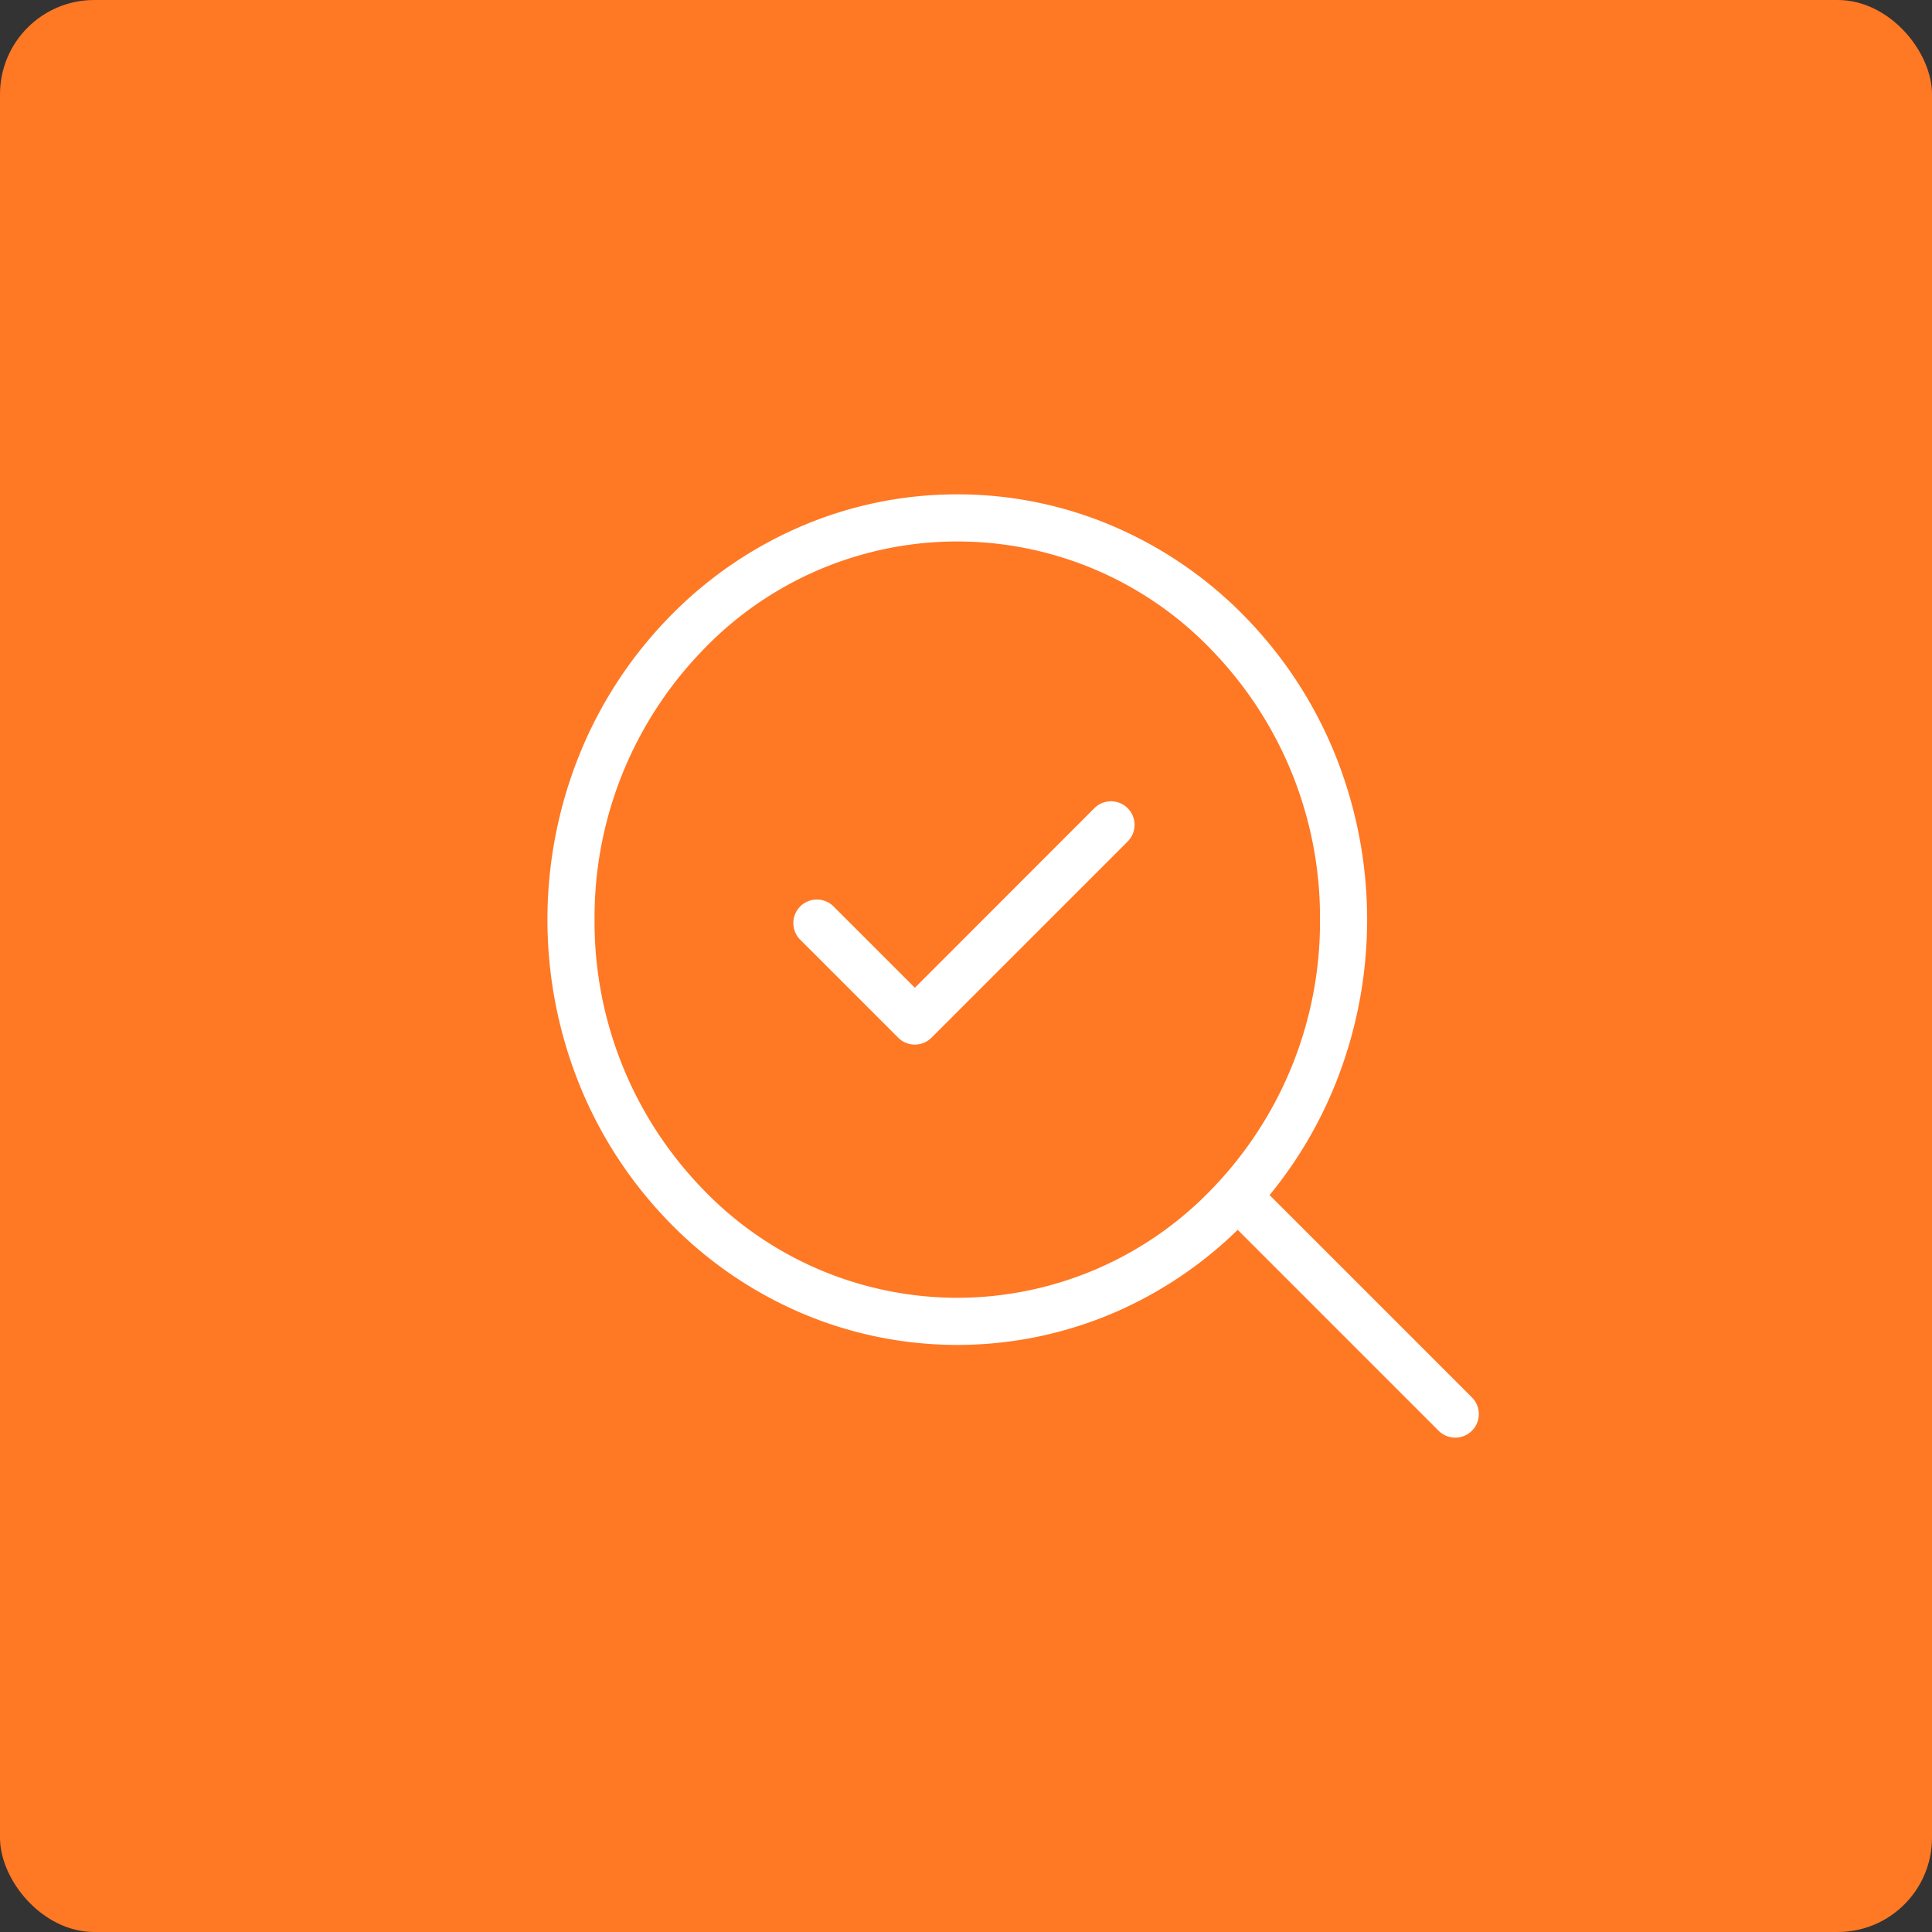 <?xml version="1.0"?>
<svg xmlns="http://www.w3.org/2000/svg" width="82" height="82" viewBox="0 0 82 82">
  <rect x="0" y="0" width="82" height="82" fill="#333333" stroke="none"/>
  <g id="icon-suivi-compta" transform="translate(-488 -3686)">
    <rect id="Rectangle_7395" data-name="Rectangle 7395" width="82" height="82" rx="4" transform="translate(488 3686)" fill="#ff7824"/>
    <g id="Groupe_417" data-name="Groupe 417" transform="translate(509.235 3705.367)">
      <path id="Trac&#xE9;_7060" data-name="Trac&#xE9; 7060" d="M12.17,18.34a1,1,0,0,1-.707-.293l-4.17-4.17a1,1,0,0,1,1.414-1.414l3.463,3.463L19.8,8.293a1,1,0,0,1,1.414,1.414l-8.34,8.34A1,1,0,0,1,12.17,18.34Z" transform="translate(5.425 6.63)" fill="#fff"/>
      <path id="Ellipse_262" data-name="Ellipse 262" d="M16.395-1A16.747,16.747,0,0,1,23.179.425,17.316,17.316,0,0,1,28.709,4.3a18.043,18.043,0,0,1,3.719,5.736,18.738,18.738,0,0,1,0,14.027A18.043,18.043,0,0,1,28.709,29.8a17.316,17.316,0,0,1-5.529,3.876,16.867,16.867,0,0,1-13.569,0A17.316,17.316,0,0,1,4.081,29.8,18.043,18.043,0,0,1,.362,24.064a18.738,18.738,0,0,1,0-14.027A18.043,18.043,0,0,1,4.081,4.3,17.316,17.316,0,0,1,9.611.425,16.747,16.747,0,0,1,16.395-1Zm0,34.1a14.985,14.985,0,0,0,10.872-4.687A16.293,16.293,0,0,0,31.79,17.051,16.293,16.293,0,0,0,27.267,5.687a14.953,14.953,0,0,0-21.744,0A16.293,16.293,0,0,0,1,17.051,16.293,16.293,0,0,0,5.523,28.414,14.985,14.985,0,0,0,16.395,33.1Z" transform="translate(3 2.615)" fill="#fff"/>
      <path id="Trac&#xE9;_7061" data-name="Trac&#xE9; 7061" d="M25.666,26.666a1,1,0,0,1-.707-.293l-8.966-8.966a1,1,0,0,1,1.414-1.414l8.966,8.966a1,1,0,0,1-.707,1.707Z" transform="translate(14.865 14.985)" fill="#fff"/>
    </g>
  </g>
</svg>
